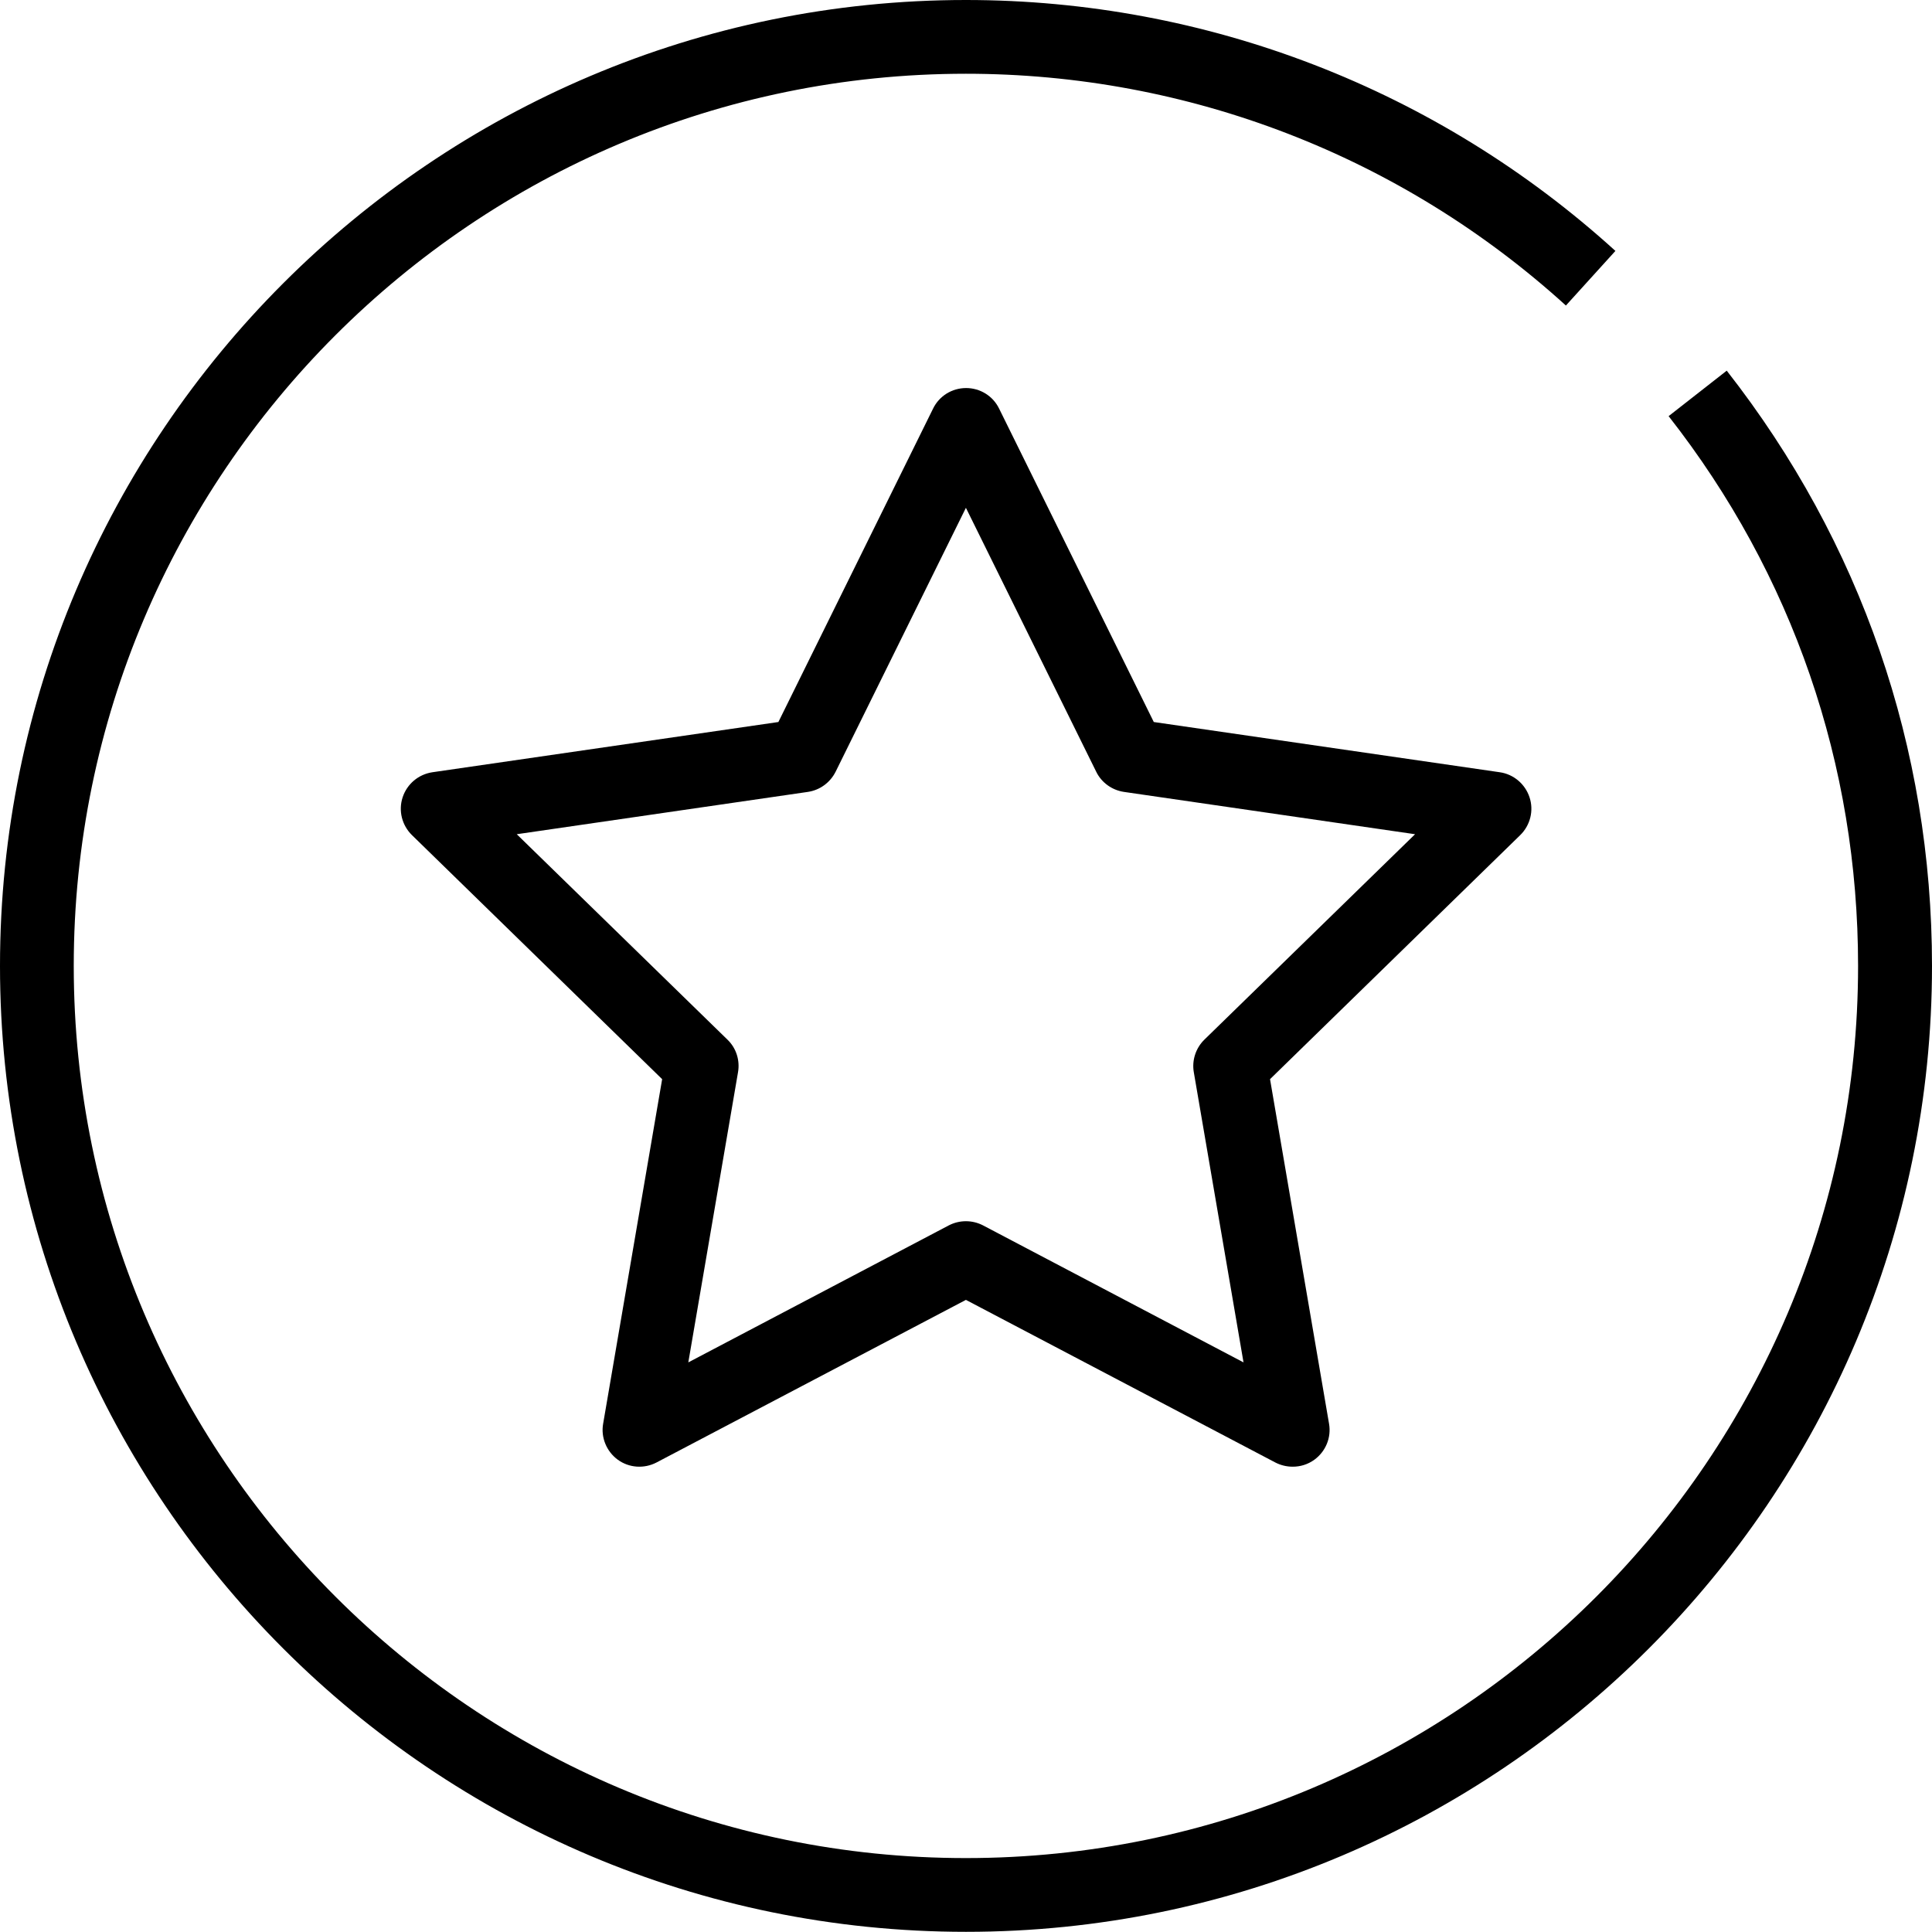 <?xml version="1.0" encoding="UTF-8"?><svg id="füllung" xmlns="http://www.w3.org/2000/svg" viewBox="0 0 110.03 110.02"><path d="M55.01,110.02C24.68,110.02,0,85.34,0,55.01S24.68,0,55.01,0c13.71,0,26.85,5.08,36.99,14.29l-2.82,3.11c-9.37-8.51-21.5-13.2-34.17-13.2C26.99,4.2,4.2,26.99,4.2,55.01s22.79,50.81,50.81,50.81,50.81-22.79,50.81-50.81c0-11.47-3.73-22.3-10.79-31.31l3.31-2.59c7.64,9.76,11.69,21.48,11.69,33.9,0,30.33-24.68,55.01-55.01,55.01h-.01Z"/><path d="M73.61,83.53c-.33,0-.67-.08-.98-.24l-17.62-9.26-17.62,9.26c-.71,.37-1.57,.31-2.21-.16s-.97-1.27-.83-2.05l3.36-19.62-14.25-13.9c-.57-.56-.78-1.39-.53-2.15s.9-1.31,1.7-1.43l19.7-2.86,8.81-17.85c.35-.72,1.08-1.17,1.88-1.17s1.53,.45,1.88,1.17l8.81,17.85,19.7,2.86c.79,.11,1.45,.67,1.7,1.43s.04,1.59-.53,2.15l-14.25,13.9,3.36,19.62c.14,.79-.19,1.58-.83,2.05-.37,.27-.8,.4-1.23,.4h-.02Zm-18.6-13.98c.34,0,.67,.08,.98,.24l14.83,7.8-2.83-16.52c-.12-.68,.11-1.38,.6-1.86l12-11.7-16.58-2.41c-.68-.1-1.28-.53-1.58-1.15l-7.42-15.03-7.42,15.03c-.31,.62-.9,1.05-1.58,1.15l-16.58,2.41,12,11.7c.5,.48,.72,1.18,.6,1.86l-2.83,16.52,14.83-7.8c.31-.16,.64-.24,.98-.24Z"/></svg>